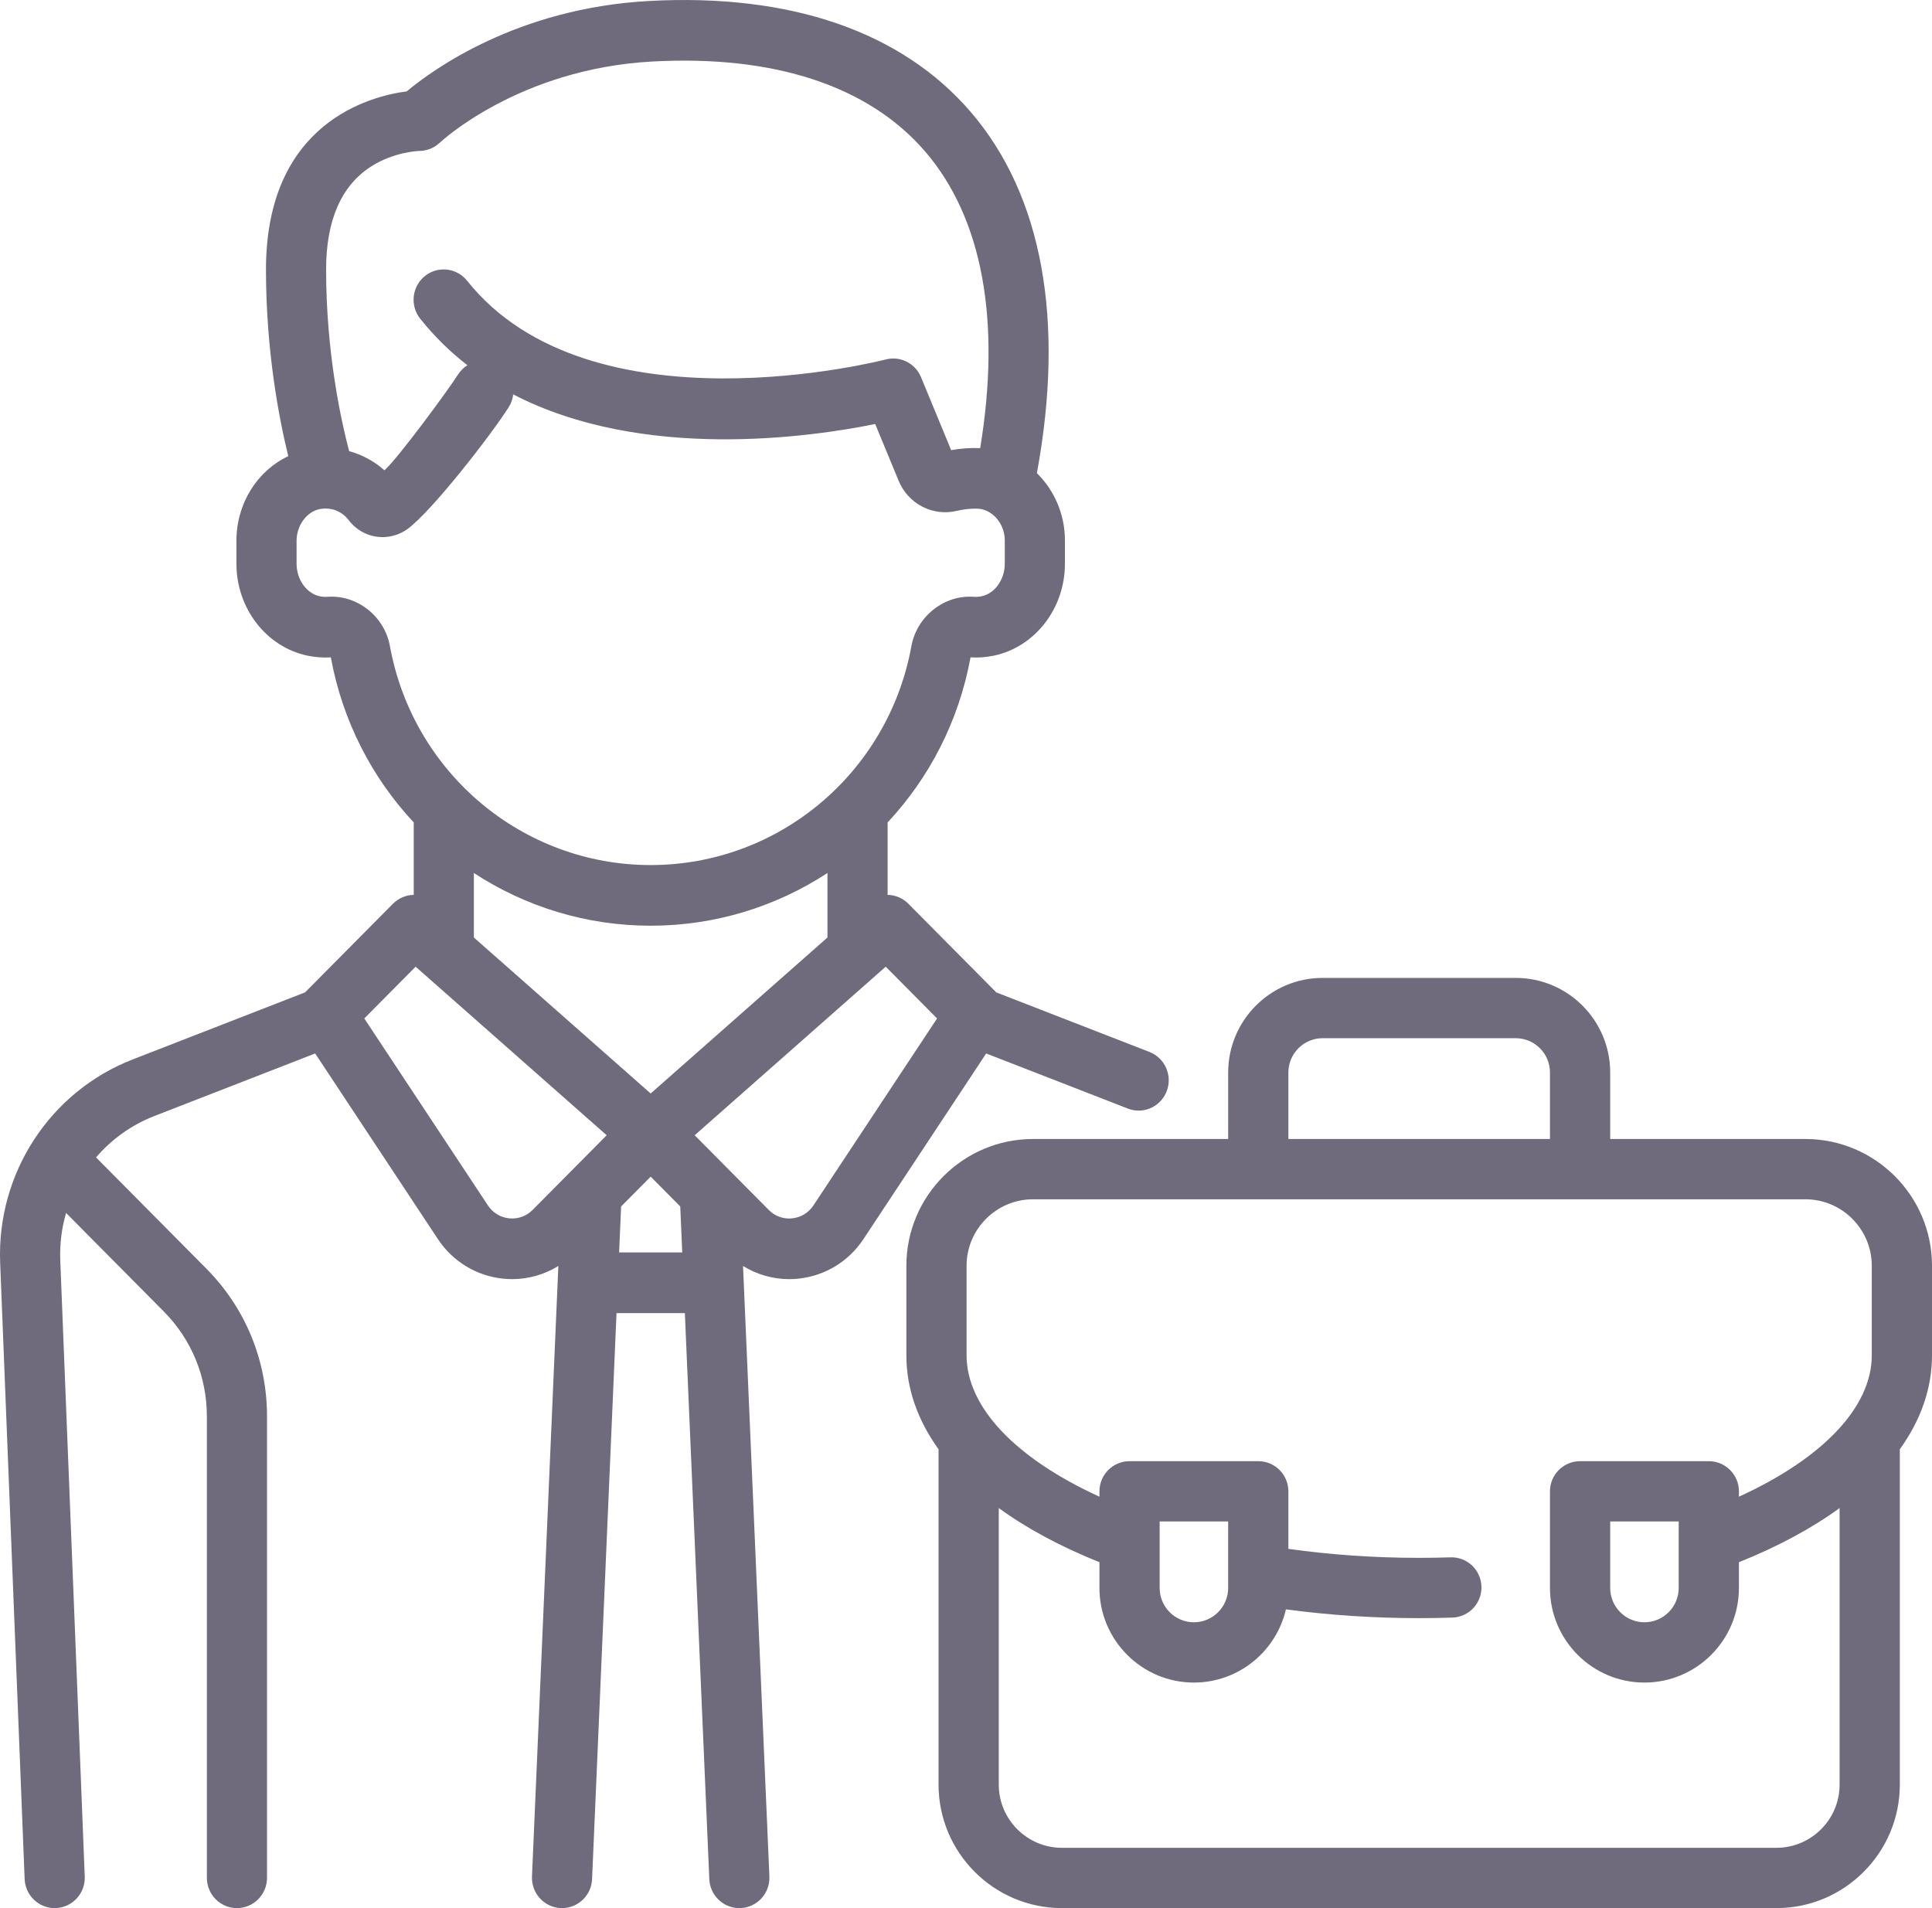 <?xml version="1.0" encoding="UTF-8"?>
<svg width="81px" height="80px" viewBox="0 0 81 80" version="1.1" xmlns="http://www.w3.org/2000/svg" xmlns:xlink="http://www.w3.org/1999/xlink">
    <!-- Generator: Sketch 50.2 (55047) - http://www.bohemiancoding.com/sketch -->
    <title>Group 5</title>
    <desc>Created with Sketch.</desc>
    <defs></defs>
    <g id="Layout" stroke="none" stroke-width="1" fill="none" fill-rule="evenodd">
        <g id="1---Home-(Desktop)-" transform="translate(-440, -4641)" fill="#6F6B7C">
            <g id="Aplicacoes" transform="translate(-82, 4325)">
                <g id="Group-5" transform="translate(522, 316)">
                    <path d="M34.103,50.54 C33.899,50.847 33.574,51.045 33.21,51.081 C32.995,51.103 32.584,51.084 32.229,50.727 L29.125,47.597 L37.134,40.53 L39.287,42.7 L34.103,50.54 Z M27.28,45.846 L19.867,39.306 L19.867,36.602 C22.015,38.006 24.567,38.812 27.28,38.812 C29.993,38.812 32.545,38.006 34.692,36.602 L34.692,39.306 L27.28,45.846 Z M25.957,52.51 L26.04,50.583 L27.28,49.333 L28.52,50.583 L28.603,52.51 L25.957,52.51 Z M22.331,50.727 C22.072,50.989 21.714,51.117 21.35,51.081 C20.986,51.045 20.66,50.847 20.457,50.54 L15.273,42.7 L17.425,40.53 L25.435,47.597 L22.331,50.727 Z M16.348,27.089 C16.121,25.838 14.971,24.931 13.734,25.022 C13.627,25.03 13.518,25.022 13.408,25 C12.853,24.885 12.434,24.298 12.434,23.634 L12.434,22.675 C12.434,22.025 12.867,21.44 13.421,21.342 C13.887,21.259 14.333,21.432 14.615,21.804 C14.85,22.113 15.163,22.333 15.522,22.442 C16.045,22.602 16.623,22.508 17.067,22.192 C18.092,21.463 20.642,18.164 21.329,17.069 C21.435,16.902 21.495,16.719 21.516,16.535 C26.952,19.355 34.014,18.322 36.693,17.777 L37.675,20.155 C38.077,21.128 39.104,21.659 40.117,21.418 C40.515,21.324 40.947,21.306 41.136,21.344 C41.7,21.457 42.126,22.023 42.126,22.66 L42.126,23.634 C42.126,24.298 41.707,24.885 41.152,24.999 C41.042,25.022 40.932,25.03 40.826,25.022 C39.589,24.931 38.439,25.838 38.211,27.089 C37.242,32.408 32.645,36.269 27.28,36.269 C21.915,36.269 17.317,32.408 16.348,27.089 Z M15.565,6.977 C16.542,6.353 17.574,6.329 17.574,6.329 C17.897,6.329 18.21,6.201 18.444,5.978 C18.477,5.947 21.747,2.885 27.348,2.579 C32.472,2.3 36.429,3.607 38.793,6.359 C41.187,9.147 41.976,13.43 41.095,18.789 C40.716,18.771 40.295,18.799 39.878,18.873 L38.614,15.813 C38.372,15.227 37.738,14.911 37.13,15.072 C37.007,15.104 24.752,18.257 19.584,11.771 C19.148,11.224 18.354,11.136 17.811,11.576 C17.268,12.016 17.182,12.816 17.618,13.363 C18.216,14.113 18.881,14.758 19.596,15.312 C19.441,15.41 19.304,15.542 19.199,15.708 C18.807,16.332 16.656,19.254 16.118,19.718 C15.689,19.337 15.182,19.064 14.637,18.914 C14.299,17.631 13.672,14.783 13.672,11.304 C13.672,9.234 14.309,7.777 15.565,6.977 Z M48.193,44.105 L41.77,41.608 L38.084,37.891 C37.844,37.649 37.53,37.525 37.214,37.519 L37.214,34.482 C38.959,32.613 40.198,30.24 40.689,27.565 C40.69,27.564 40.691,27.562 40.692,27.561 C41.013,27.581 41.337,27.557 41.658,27.491 C43.39,27.133 44.648,25.511 44.648,23.634 L44.648,22.66 C44.648,21.56 44.2,20.552 43.472,19.838 C44.654,13.418 43.7,8.188 40.699,4.695 C37.806,1.327 33.143,-0.282 27.212,0.041 C21.688,0.341 18.14,2.921 17.052,3.831 C15.52,4.031 11.151,5.144 11.151,11.305 C11.151,14.715 11.7,17.552 12.086,19.125 C10.786,19.738 9.912,21.106 9.912,22.675 L9.912,23.634 C9.912,25.511 11.169,27.133 12.902,27.491 C13.223,27.557 13.547,27.581 13.868,27.561 C13.869,27.562 13.87,27.564 13.871,27.565 C14.362,30.24 15.601,32.612 17.346,34.482 L17.346,37.519 C17.03,37.525 16.716,37.649 16.476,37.89 L12.79,41.607 L5.566,44.417 C2.092,45.768 -0.142,49.196 0.007,52.948 L1.033,78.779 C1.06,79.463 1.619,80 2.292,80 C2.309,80 2.326,79.999 2.344,79.999 C3.039,79.971 3.581,79.379 3.553,78.677 L2.527,52.846 C2.5,52.16 2.586,51.489 2.77,50.854 L6.865,54.984 C8.031,56.159 8.673,57.722 8.673,59.385 L8.673,78.729 C8.673,79.431 9.238,80 9.934,80 C10.631,80 11.195,79.431 11.195,78.729 L11.195,59.385 C11.195,57.043 10.291,54.841 8.648,53.186 L4.027,48.526 C4.674,47.77 5.506,47.166 6.474,46.79 L13.214,44.168 L18.359,51.951 C18.983,52.894 19.983,53.499 21.102,53.611 C21.227,53.623 21.351,53.63 21.475,53.63 C22.163,53.63 22.828,53.435 23.409,53.079 L22.304,78.673 C22.274,79.375 22.813,79.968 23.509,79.999 C23.527,79.999 23.546,80 23.564,80 C24.236,80 24.794,79.467 24.823,78.784 L25.848,55.053 L28.713,55.053 L29.738,78.784 C29.767,79.467 30.326,80 30.997,80 C31.015,80 31.034,79.999 31.052,79.999 C31.748,79.968 32.288,79.375 32.257,78.673 L31.152,53.079 C31.733,53.435 32.399,53.63 33.086,53.63 C33.21,53.63 33.335,53.623 33.459,53.611 C34.577,53.5 35.577,52.894 36.201,51.951 L41.346,44.168 L47.285,46.478 C47.434,46.536 47.587,46.564 47.738,46.564 C48.244,46.564 48.722,46.254 48.915,45.749 C49.166,45.094 48.842,44.358 48.193,44.105 Z" id="Fill-4"></path>
                    <path d="M48.619,66.578 L48.619,63.79 L51.491,63.79 L51.491,66.578 C51.491,67.371 50.847,68.016 50.055,68.016 C49.264,68.016 48.619,67.371 48.619,66.578 Z M70.38,63.79 L70.38,66.578 C70.38,67.371 69.736,68.016 68.944,68.016 C68.153,68.016 67.508,67.371 67.508,66.578 L67.508,63.79 L70.38,63.79 Z M78.475,56.823 C78.475,58.992 76.425,61.144 72.905,62.751 L72.905,62.526 C72.905,61.828 72.339,61.262 71.642,61.262 L66.246,61.262 C65.549,61.262 64.983,61.828 64.983,62.526 L64.983,66.579 C64.983,68.765 66.76,70.544 68.944,70.544 C71.128,70.544 72.905,68.765 72.905,66.579 L72.905,65.498 C74.543,64.841 75.959,64.077 77.126,63.228 L77.126,74.821 C77.126,76.283 75.938,77.472 74.478,77.472 L44.522,77.472 C43.062,77.472 41.874,76.283 41.874,74.821 L41.874,63.228 C43.041,64.077 44.456,64.841 46.095,65.498 L46.095,66.579 C46.095,68.765 47.872,70.544 50.056,70.544 C51.932,70.544 53.506,69.231 53.913,67.475 C55.726,67.718 57.598,67.843 59.5,67.843 C59.961,67.843 60.428,67.835 60.889,67.82 C61.586,67.798 62.133,67.215 62.11,66.517 C62.088,65.819 61.511,65.27 60.809,65.294 C60.375,65.308 59.935,65.315 59.5,65.315 C57.628,65.315 55.789,65.187 54.016,64.939 L54.016,62.526 C54.016,61.828 53.451,61.262 52.754,61.262 L47.357,61.262 C46.66,61.262 46.095,61.828 46.095,62.526 L46.095,62.751 C42.575,61.144 40.524,58.992 40.524,56.823 L40.524,53.071 C40.524,51.533 41.774,50.282 43.31,50.282 L75.69,50.282 C77.226,50.282 78.475,51.533 78.475,53.071 L78.475,56.823 Z M54.016,44.965 C54.016,44.172 54.661,43.528 55.452,43.528 L63.547,43.528 C64.339,43.528 64.983,44.172 64.983,44.965 L64.983,47.754 L54.016,47.754 L54.016,44.965 Z M81,53.07 C81,50.139 78.618,47.754 75.69,47.754 L67.508,47.754 L67.508,44.965 C67.508,42.779 65.731,41 63.547,41 L55.452,41 C53.268,41 51.492,42.779 51.492,44.965 L51.492,47.754 L43.31,47.754 C40.382,47.754 38,50.139 38,53.07 L38,56.823 C38,58.206 38.465,59.534 39.349,60.763 L39.349,74.821 C39.349,77.677 41.67,80 44.522,80 L74.478,80 C77.33,80 79.651,77.677 79.651,74.821 L79.651,60.763 C80.535,59.534 81,58.206 81,56.822 L81,53.07 Z" id="Fill-7"></path>
                </g>
            </g>
        </g>
    </g>
</svg>